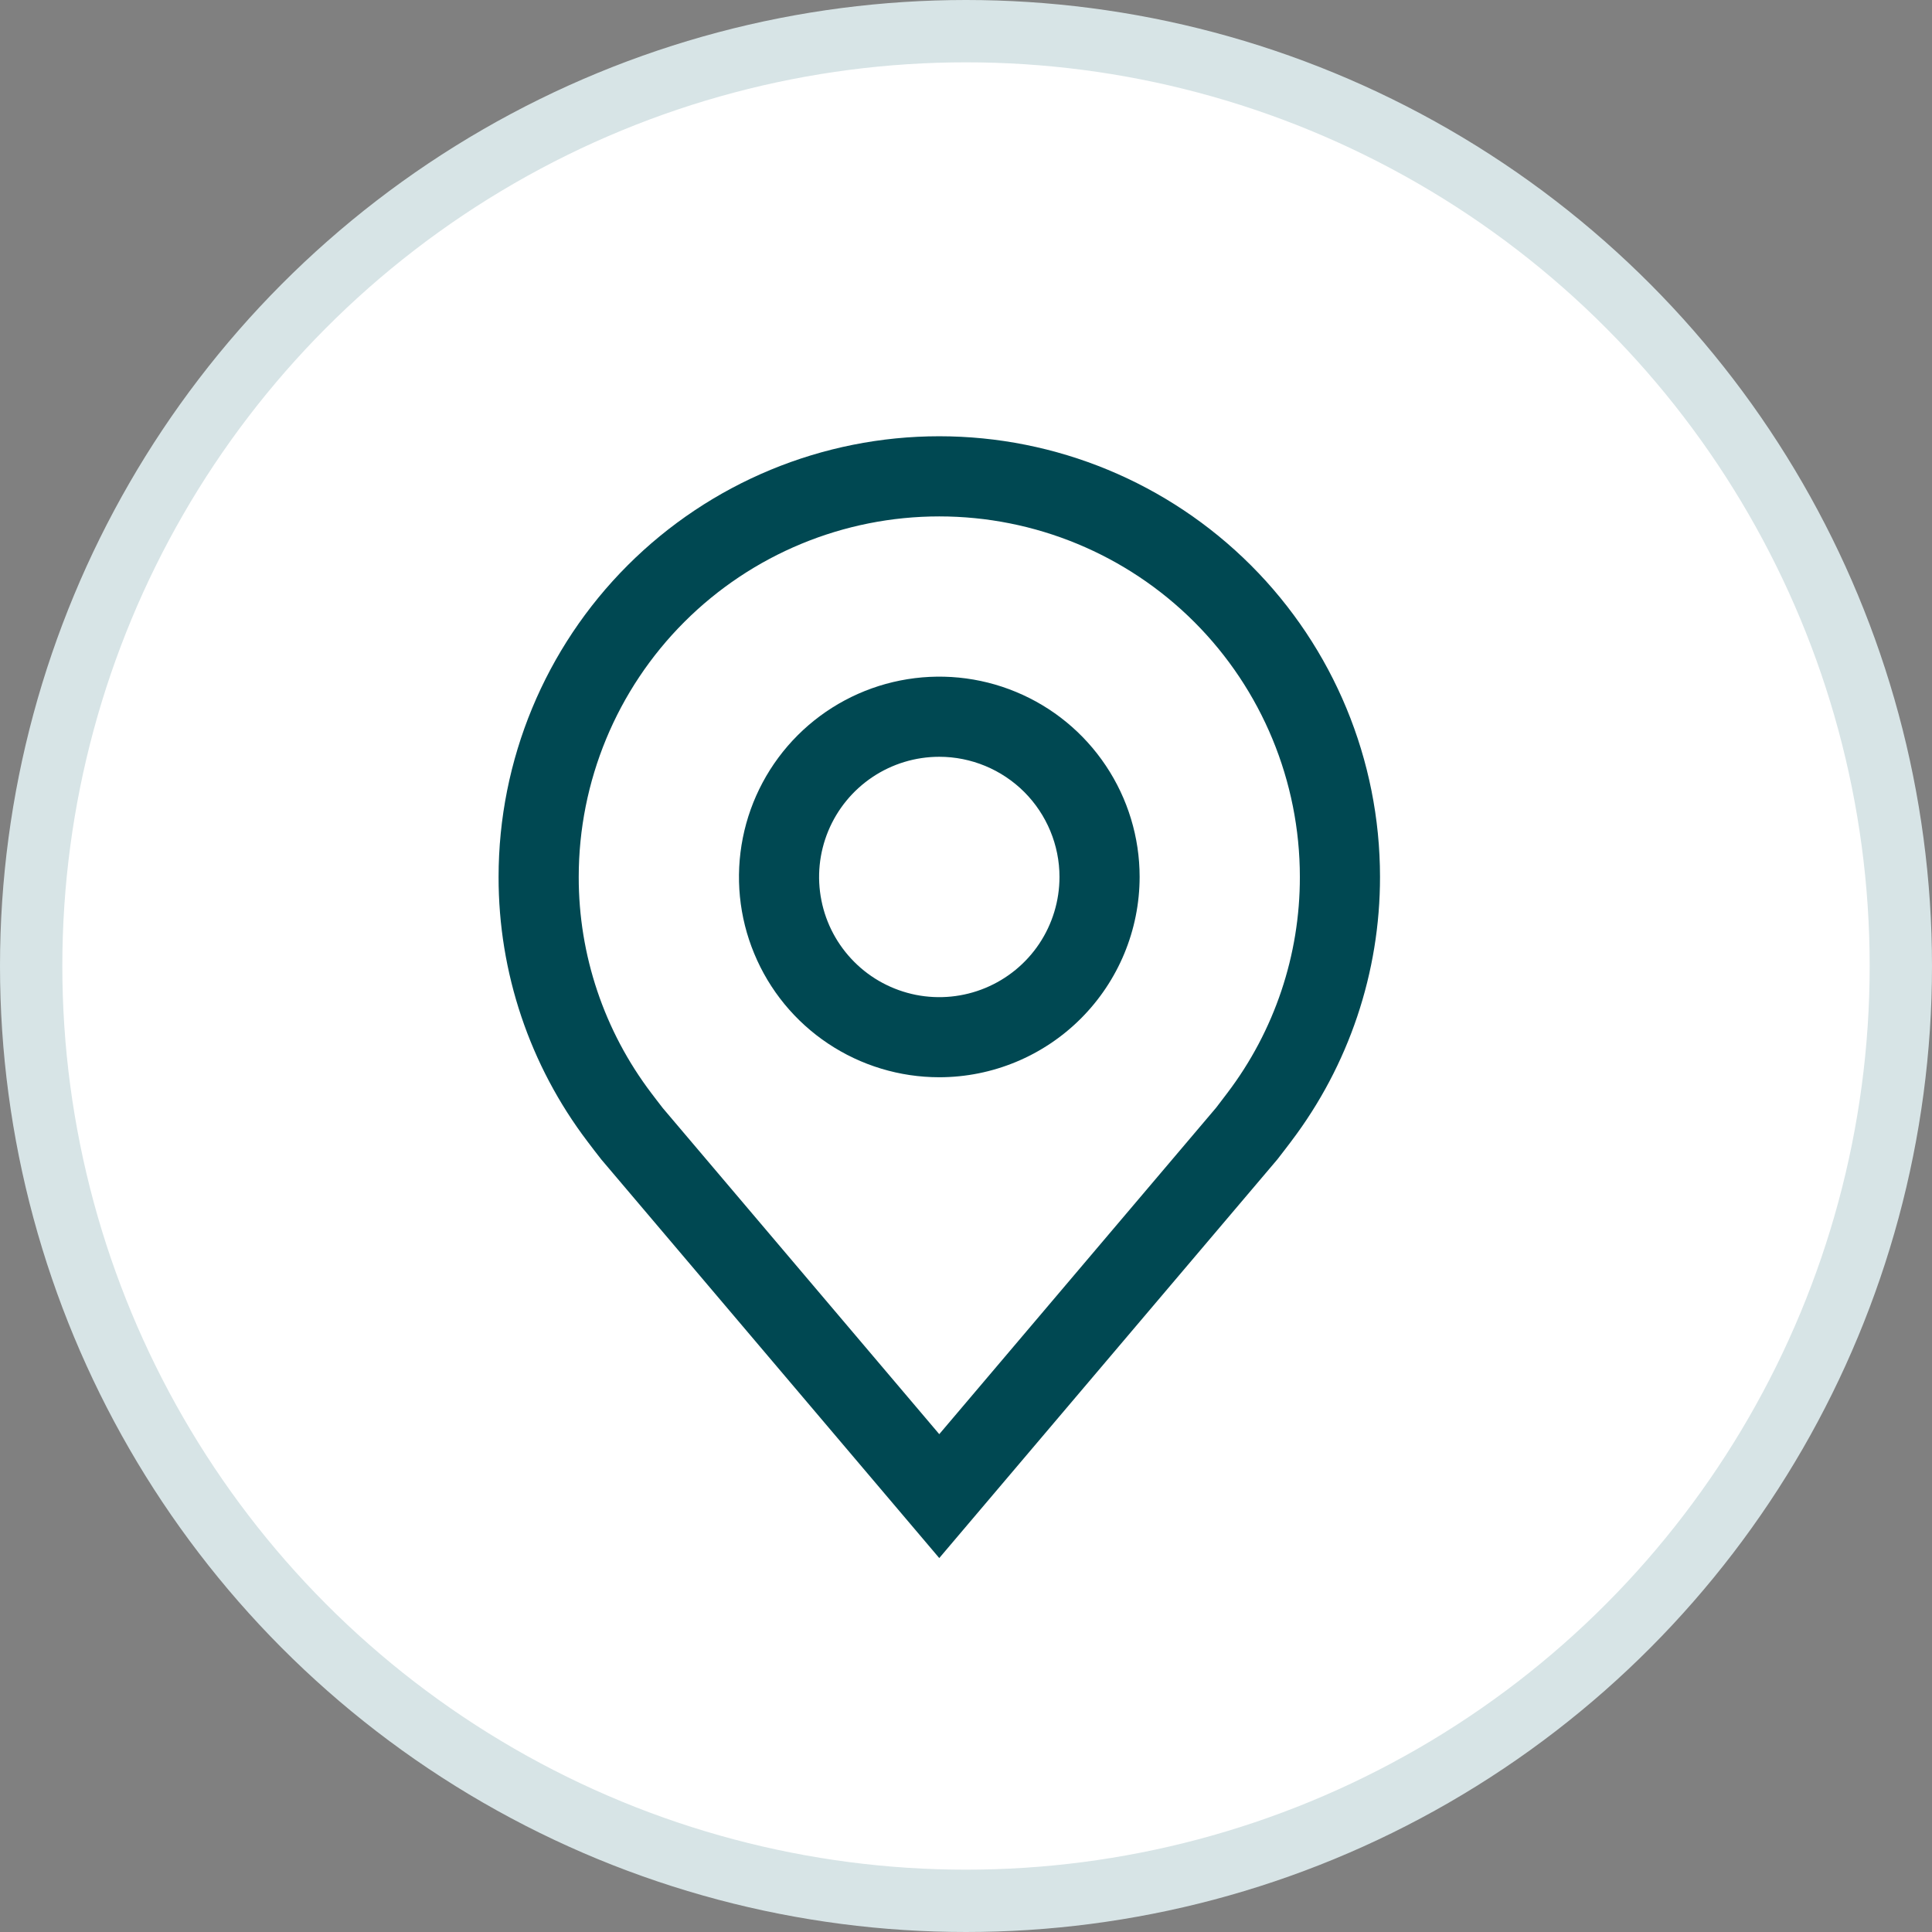 <svg width="31" height="31" viewBox="0 0 31 31" fill="none" xmlns="http://www.w3.org/2000/svg">
<rect x="0" y="0" width="31" height="31" fill="#808080" stroke="none"/>
<circle cx="15.5" cy="15.5" r="15" fill="white" stroke="#D7E4E6"/>
<path d="M15.071 17.285C14.436 17.285 13.814 17.097 13.286 16.744C12.757 16.391 12.345 15.889 12.102 15.301C11.858 14.714 11.795 14.068 11.919 13.444C12.043 12.821 12.349 12.248 12.799 11.798C13.248 11.349 13.821 11.043 14.444 10.919C15.068 10.795 15.714 10.858 16.302 11.102C16.889 11.345 17.391 11.757 17.744 12.286C18.097 12.814 18.286 13.435 18.286 14.071C18.285 14.923 17.946 15.74 17.343 16.343C16.741 16.945 15.924 17.285 15.071 17.285ZM15.071 12.143C14.69 12.143 14.317 12.256 14 12.468C13.683 12.68 13.436 12.981 13.29 13.333C13.144 13.686 13.105 14.073 13.18 14.447C13.254 14.822 13.438 15.165 13.708 15.435C13.977 15.705 14.321 15.888 14.695 15.963C15.069 16.037 15.457 15.999 15.809 15.853C16.162 15.707 16.463 15.46 16.675 15.143C16.887 14.825 17 14.453 17 14.071C17 13.56 16.796 13.07 16.435 12.708C16.073 12.347 15.583 12.143 15.071 12.143Z" fill="#004852"/>
<path d="M15.071 25L9.648 18.604C9.573 18.508 9.498 18.412 9.425 18.314C8.499 17.094 7.998 15.603 8 14.071C8 12.196 8.745 10.397 10.071 9.071C11.397 7.745 13.196 7 15.071 7C16.947 7 18.745 7.745 20.072 9.071C21.398 10.397 22.143 12.196 22.143 14.071C22.144 15.603 21.644 17.092 20.719 18.312L20.718 18.314C20.718 18.314 20.525 18.568 20.497 18.602L15.071 25ZM10.451 17.54C10.451 17.54 10.601 17.738 10.635 17.78L15.071 23.012L19.514 17.773C19.542 17.738 19.692 17.538 19.693 17.538C20.45 16.541 20.859 15.323 20.857 14.071C20.857 12.537 20.248 11.065 19.163 9.98C18.078 8.895 16.606 8.286 15.071 8.286C13.537 8.286 12.065 8.895 10.98 9.98C9.895 11.065 9.286 12.537 9.286 14.071C9.284 15.324 9.694 16.542 10.451 17.54Z" fill="#004852"/>
</svg>
